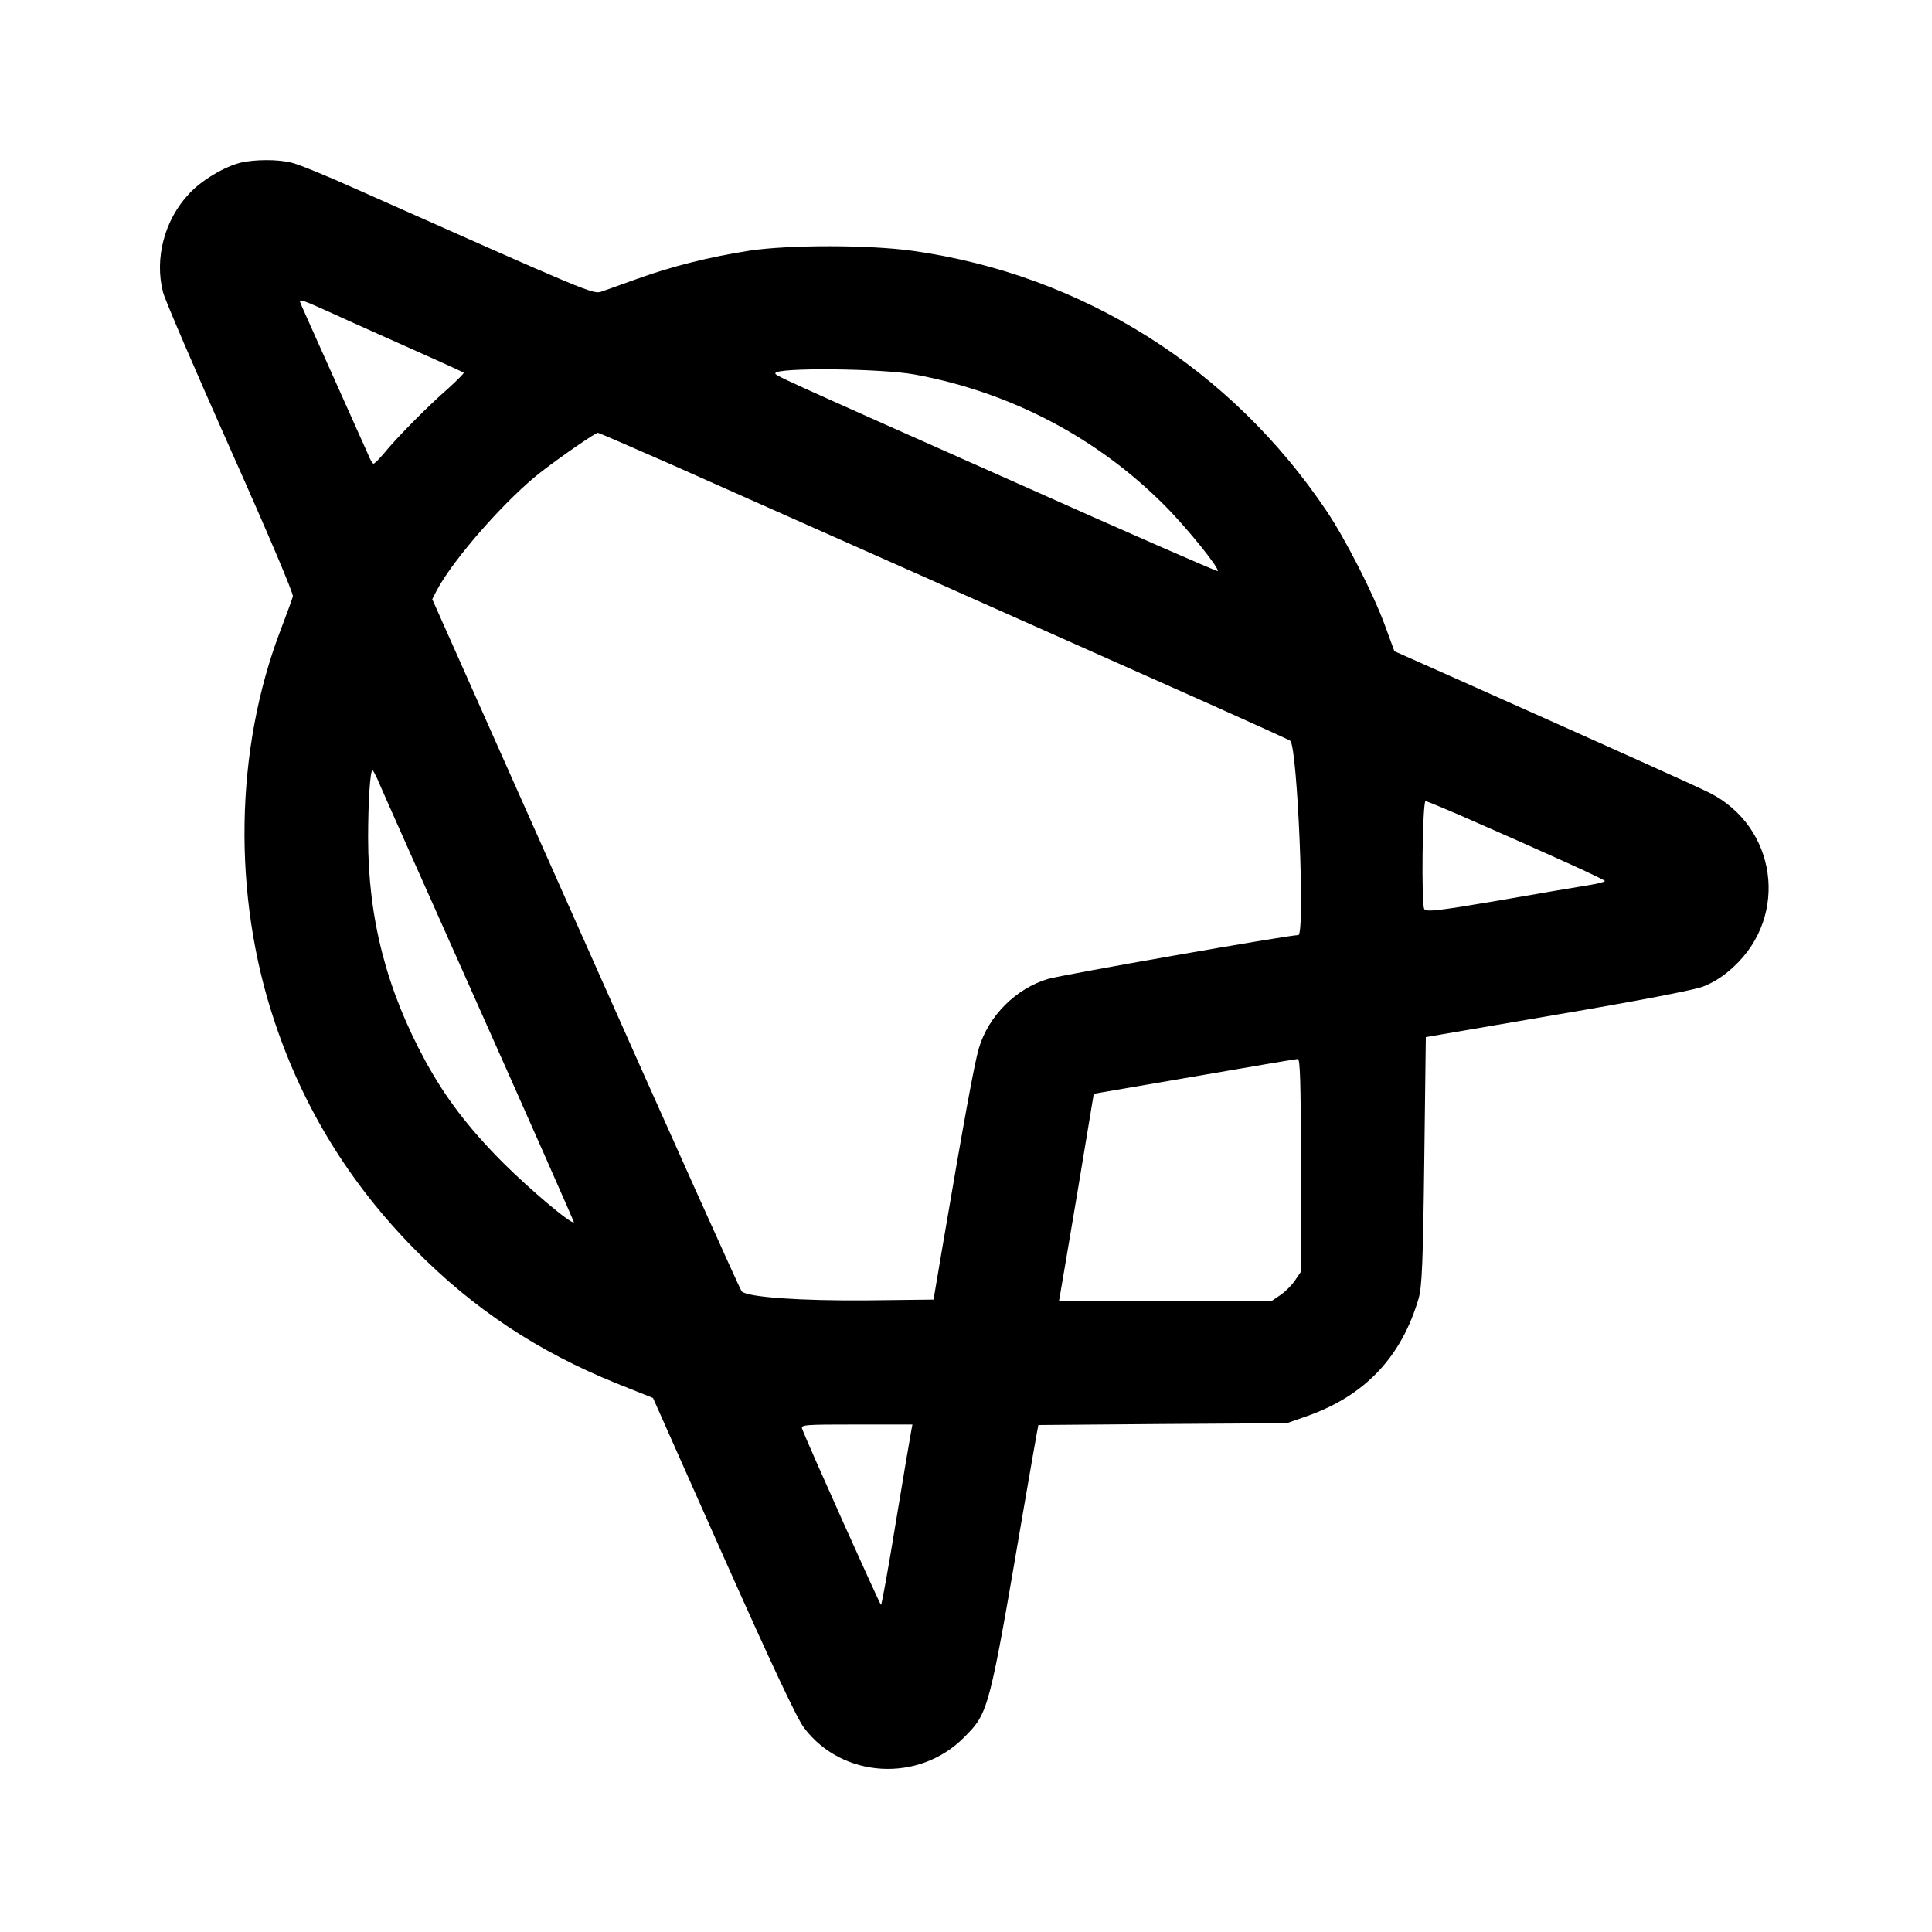 <?xml version="1.0" standalone="no"?>
<!DOCTYPE svg PUBLIC "-//W3C//DTD SVG 20010904//EN"
 "http://www.w3.org/TR/2001/REC-SVG-20010904/DTD/svg10.dtd">
<svg version="1.0" xmlns="http://www.w3.org/2000/svg"
 width="750pt" height="750pt" viewBox="0 0 750 750"
 preserveAspectRatio="xMidYMid meet">
<g transform="translate(0,750) scale(0.1,-0.1)"
fill="#000000" stroke="none">
<path d="M936 6869 c-63 -15 -153 -68 -202 -121 -96 -102 -135 -252 -101 -383
9 -33 127 -307 262 -610 146 -327 244 -558 242 -570 -3 -11 -24 -69 -47 -129
-179 -466 -188 -1033 -24 -1522 112 -336 292 -628 542 -882 229 -233 480 -399
787 -523 l140 -56 273 -614 c183 -411 286 -631 313 -666 148 -197 446 -215
622 -37 96 97 96 98 232 894 25 146 48 277 51 292 l5 26 482 4 482 3 80 28
c223 79 365 228 432 456 13 47 17 133 22 535 l6 480 507 87 c313 53 531 95
569 109 41 16 81 41 120 78 214 198 166 542 -94 674 -56 28 -334 153 -988 445
l-236 105 -37 101 c-45 123 -154 336 -226 443 -372 554 -948 917 -1605 1010
-169 24 -482 24 -635 1 -155 -24 -302 -61 -435 -109 -60 -22 -124 -44 -140
-50 -33 -11 -44 -6 -950 397 -115 52 -230 99 -255 104 -54 13 -140 12 -194 0z
m439 -624 c94 -42 226 -101 295 -132 69 -31 127 -57 130 -60 2 -2 -25 -29 -60
-61 -74 -64 -196 -187 -247 -249 -20 -24 -39 -43 -43 -43 -4 0 -14 17 -22 38
-9 20 -69 154 -133 297 -64 143 -121 270 -126 282 -10 27 -23 32 206 -72z
m2177 -199 c372 -69 707 -245 969 -508 87 -87 215 -246 206 -255 -3 -2 -353
151 -778 341 -958 426 -939 418 -939 427 0 23 412 19 542 -5z m-951 -347 c388
-172 1736 -772 2099 -934 167 -75 307 -138 309 -141 28 -28 58 -754 31 -754
-39 0 -916 -154 -971 -170 -125 -37 -232 -144 -269 -269 -18 -61 -59 -287
-143 -781 l-33 -195 -260 -3 c-256 -2 -462 12 -485 35 -5 5 -278 612 -605
1348 l-596 1339 18 35 c66 124 275 361 411 464 81 62 205 147 214 147 3 0 130
-55 280 -121z m-1137 -1221 c7 -18 183 -413 390 -877 207 -464 375 -845 374
-846 -10 -9 -173 129 -278 234 -132 133 -221 250 -298 391 -152 279 -223 555
-223 868 0 139 8 262 17 262 2 0 10 -15 18 -32z m4195 -139 c366 -160 571
-254 571 -259 0 -4 -30 -11 -67 -17 -38 -6 -193 -32 -346 -59 -235 -40 -280
-45 -288 -33 -12 17 -7 419 5 419 4 0 60 -23 125 -51z m-609 -1363 l0 -413
-23 -34 c-12 -18 -38 -44 -56 -56 l-34 -23 -413 0 -413 0 5 28 c3 15 33 196
68 402 l62 374 390 67 c214 37 395 68 402 68 9 1 12 -88 12 -413z m-1513
-1033 c-3 -16 -30 -173 -59 -350 -29 -178 -55 -323 -58 -323 -4 0 -287 631
-306 683 -6 16 8 17 211 17 l217 0 -5 -27z"/>
</g>
</svg>
